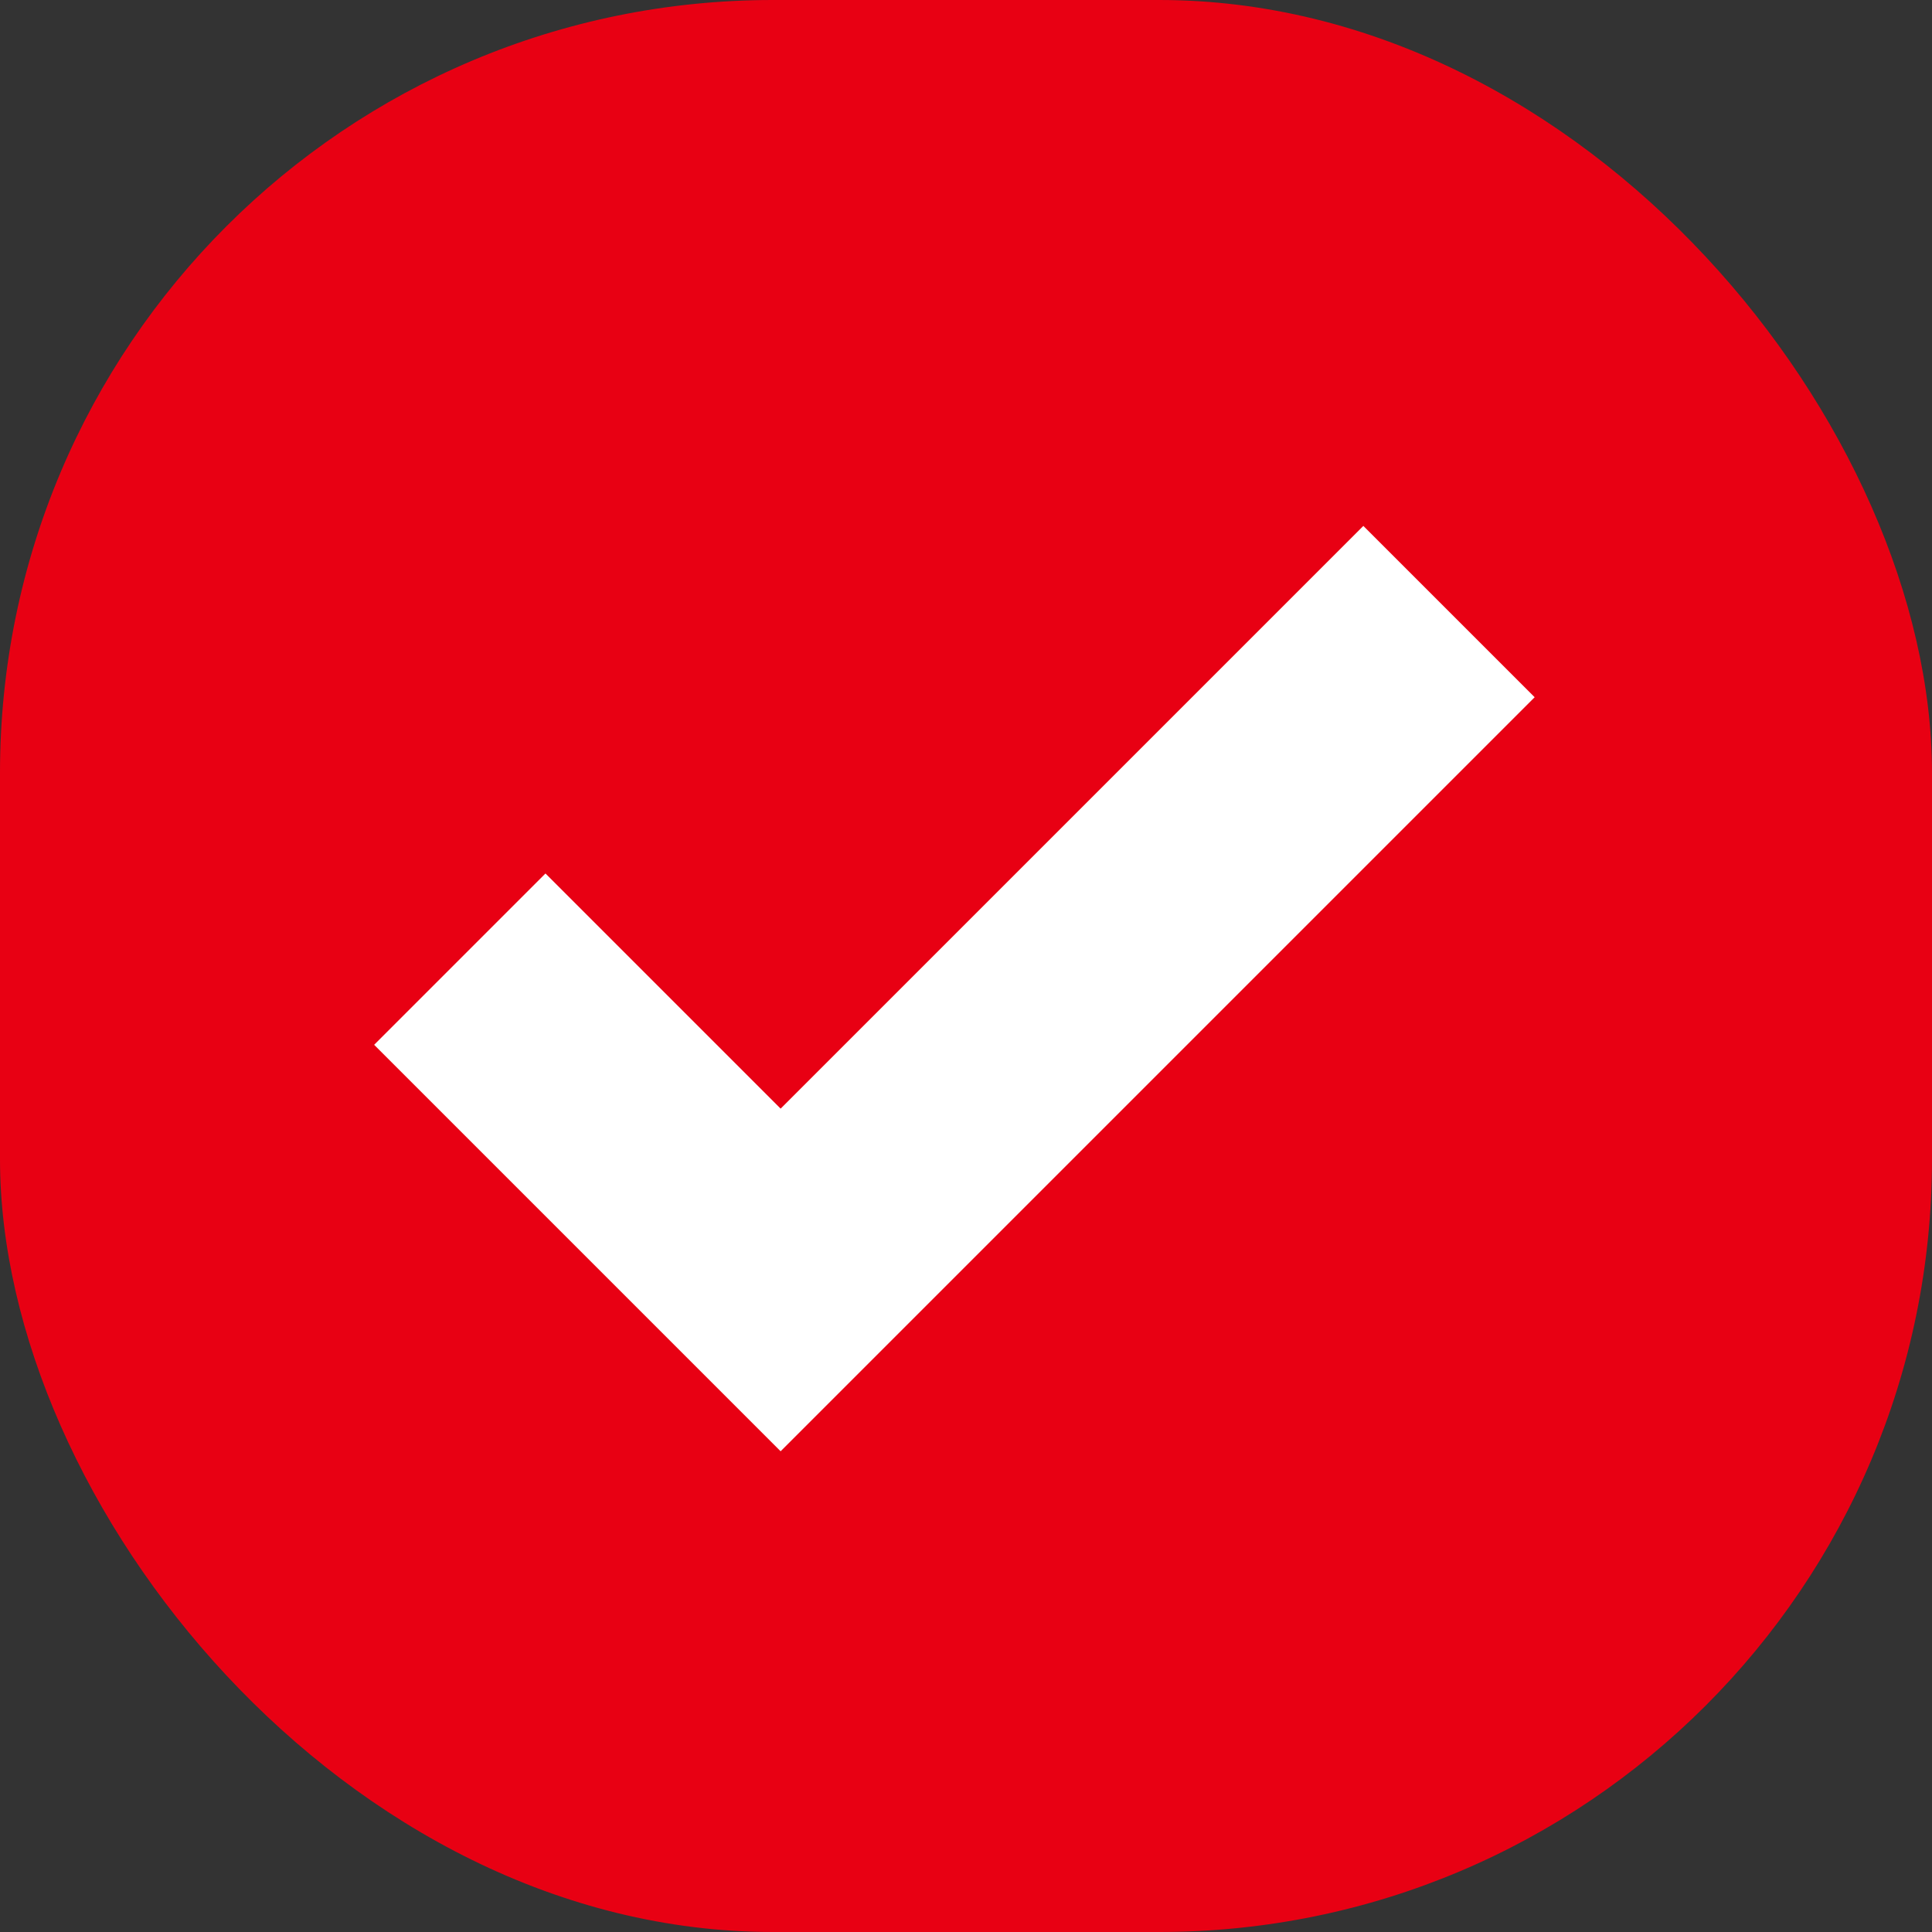 <?xml version="1.0" encoding="UTF-8"?> <svg xmlns="http://www.w3.org/2000/svg" width="40" height="40" viewBox="0 0 40 40" fill="none"><rect x="0" y="0" width="40" height="40" fill="#333333" stroke="none"/><rect width="40" height="40" rx="16" fill="#E80013"></rect><path d="M9.52 19.858L16.162 26.5L30 12.662" stroke="white" stroke-width="5.016"></path></svg> 